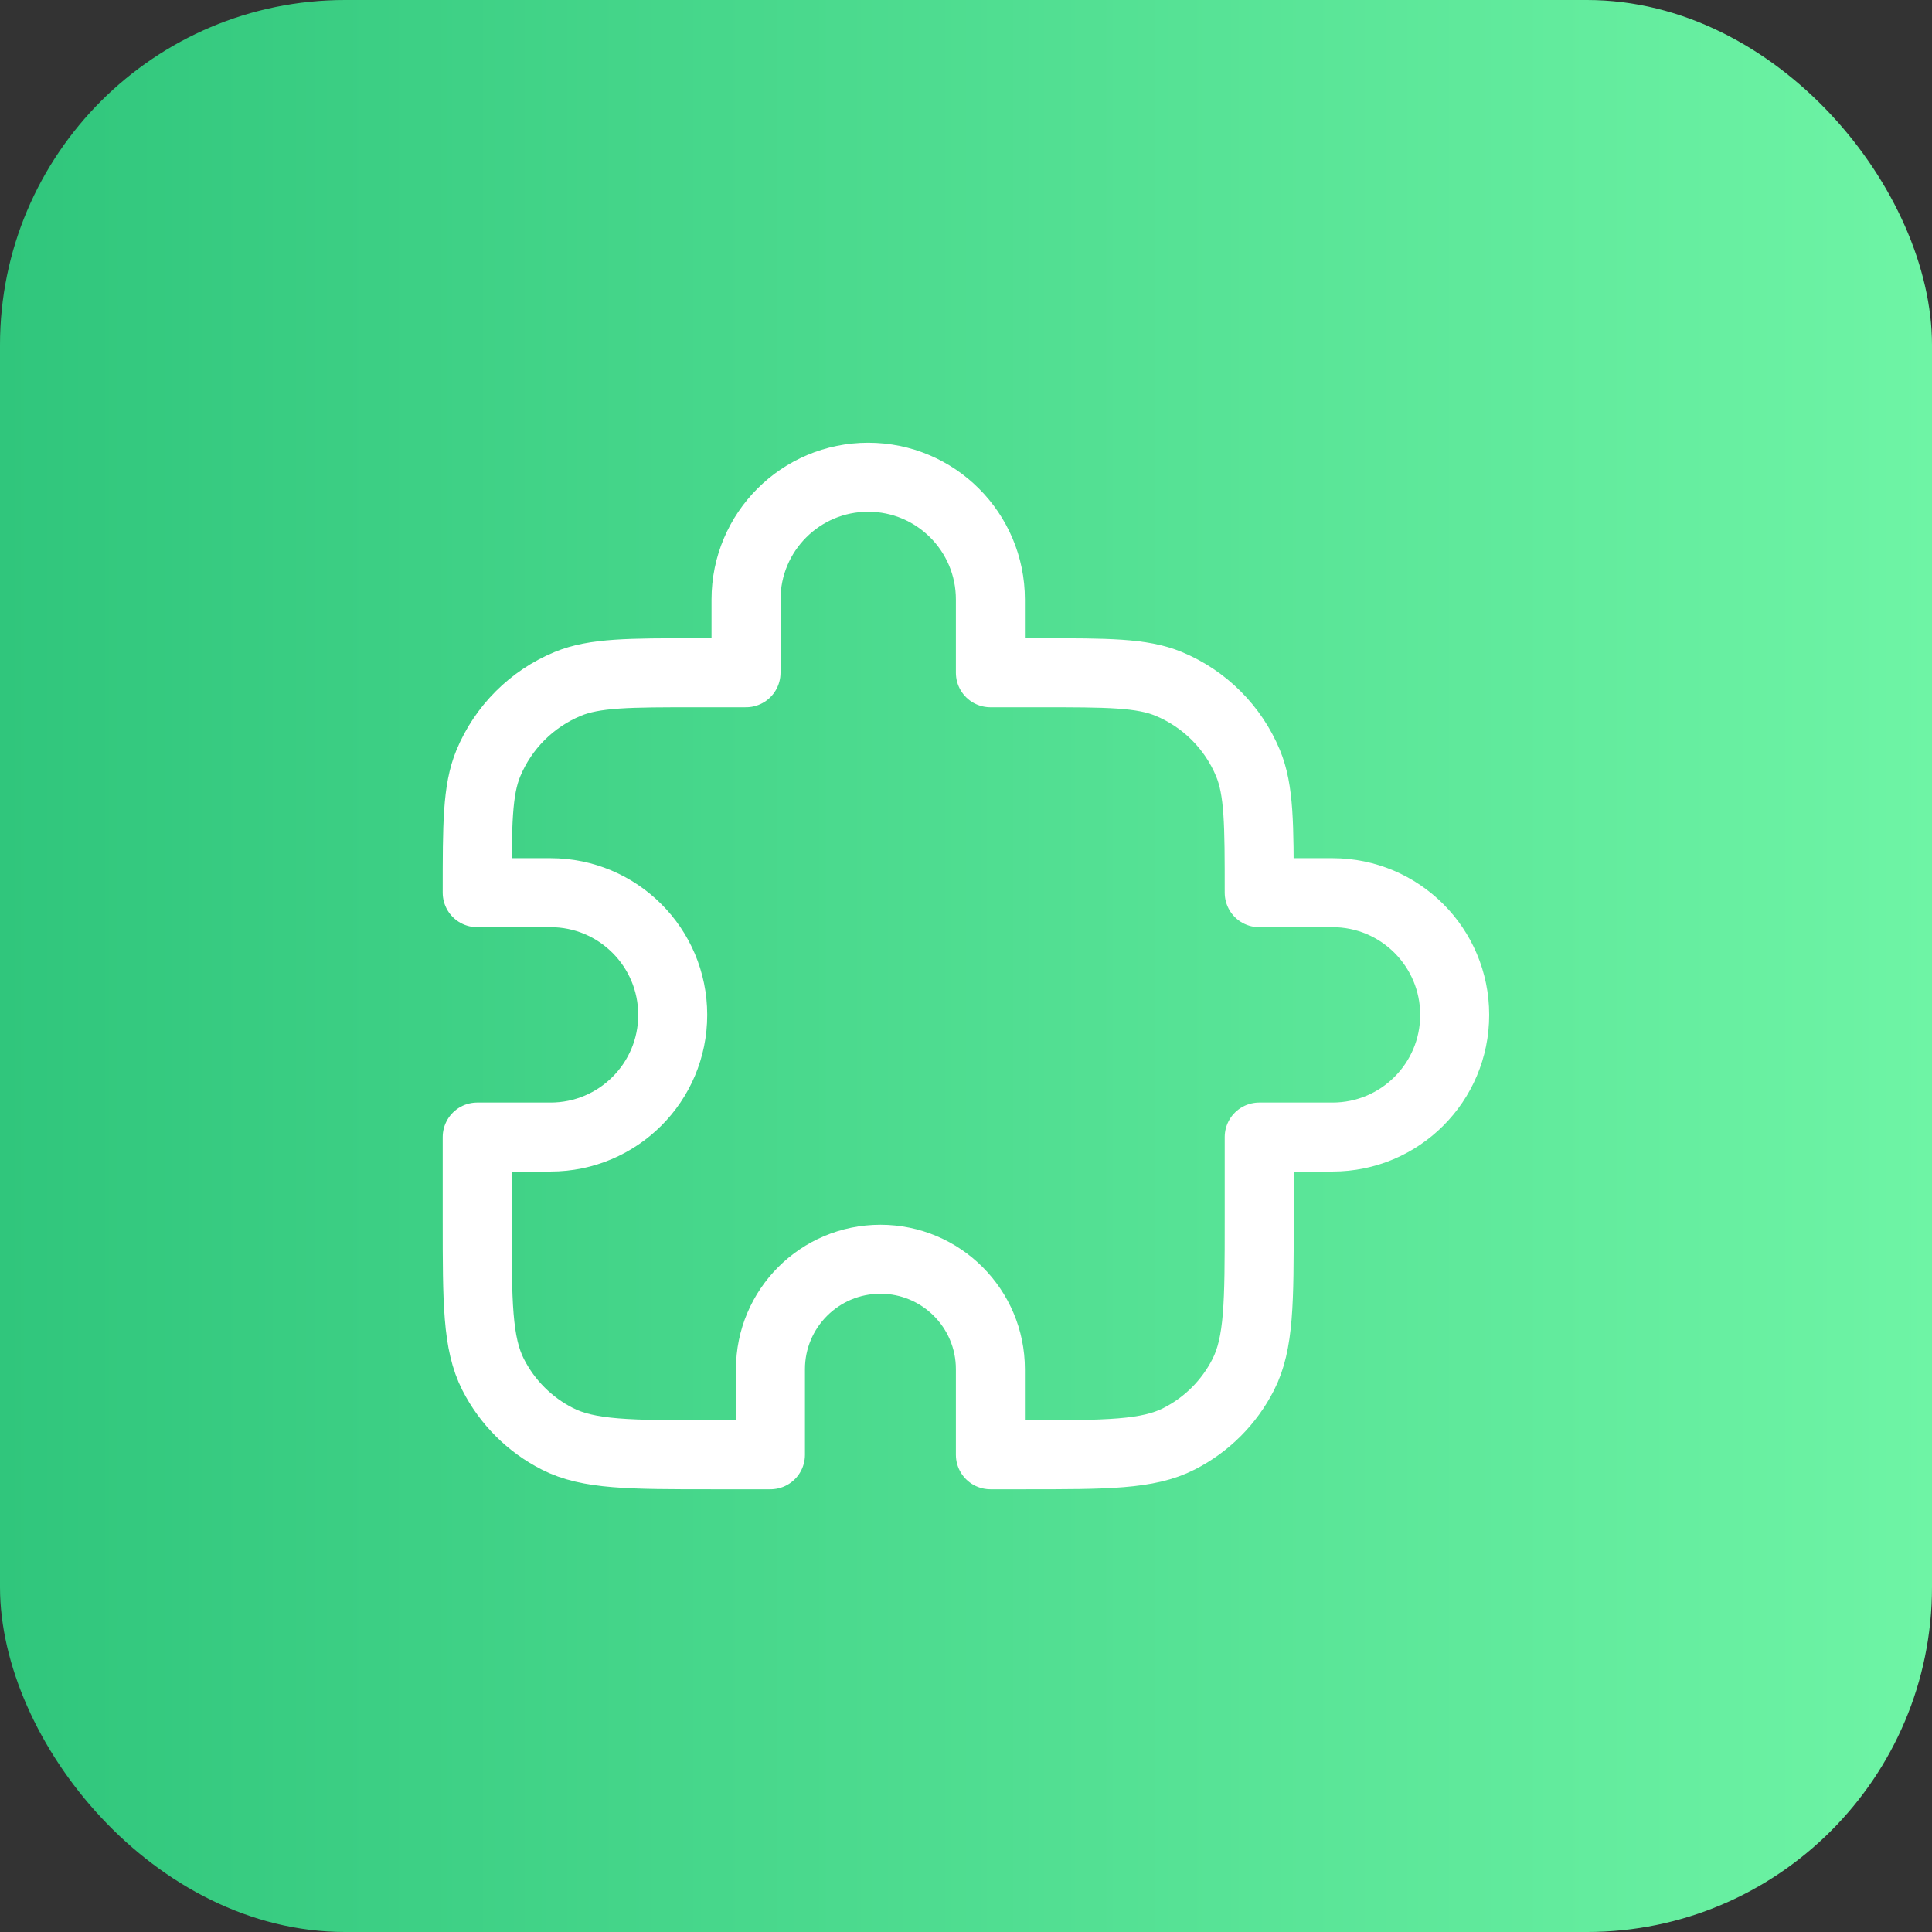 <svg xmlns="http://www.w3.org/2000/svg" fill="none" viewBox="0 0 56 56" height="56" width="56">
<rect x="0" y="0" width="56" height="56" fill="#333333" stroke="none"/>
<rect fill="url(#paint0_linear_6107_2824)" rx="10" height="56" width="56"></rect>
<path stroke-linejoin="round" stroke-linecap="round" stroke-width="2" stroke="white" d="M21.624 17.375C21.624 15.419 23.209 13.833 25.165 13.833C27.121 13.833 28.707 15.419 28.707 17.375V19.5H30.124C32.104 19.5 33.094 19.5 33.875 19.823C34.916 20.255 35.744 21.082 36.175 22.123C36.499 22.904 36.499 23.895 36.499 25.875H38.624C40.58 25.875 42.165 27.461 42.165 29.417C42.165 31.373 40.58 32.958 38.624 32.958H36.499V35.367C36.499 37.747 36.499 38.937 36.035 39.846C35.628 40.646 34.978 41.296 34.178 41.703C33.269 42.167 32.079 42.167 29.699 42.167H28.707V39.687C28.707 37.927 27.28 36.5 25.52 36.5C23.759 36.5 22.332 37.927 22.332 39.687V42.167H20.632C18.252 42.167 17.062 42.167 16.153 41.703C15.353 41.296 14.703 40.646 14.295 39.846C13.832 38.937 13.832 37.747 13.832 35.367V32.958H15.957C17.913 32.958 19.499 31.373 19.499 29.417C19.499 27.461 17.913 25.875 15.957 25.875H13.832C13.832 23.895 13.832 22.904 14.155 22.123C14.587 21.082 15.414 20.255 16.456 19.823C17.237 19.5 18.227 19.5 20.207 19.5H21.624V17.375Z"></path>
<defs>
<linearGradient gradientUnits="userSpaceOnUse" y2="28" x2="56" y1="28" x1="0" id="paint0_linear_6107_2824">
<stop stop-color="#30C67C"></stop>
<stop stop-color="#6EF4A5" offset="1"></stop>
</linearGradient>
</defs>
</svg>
